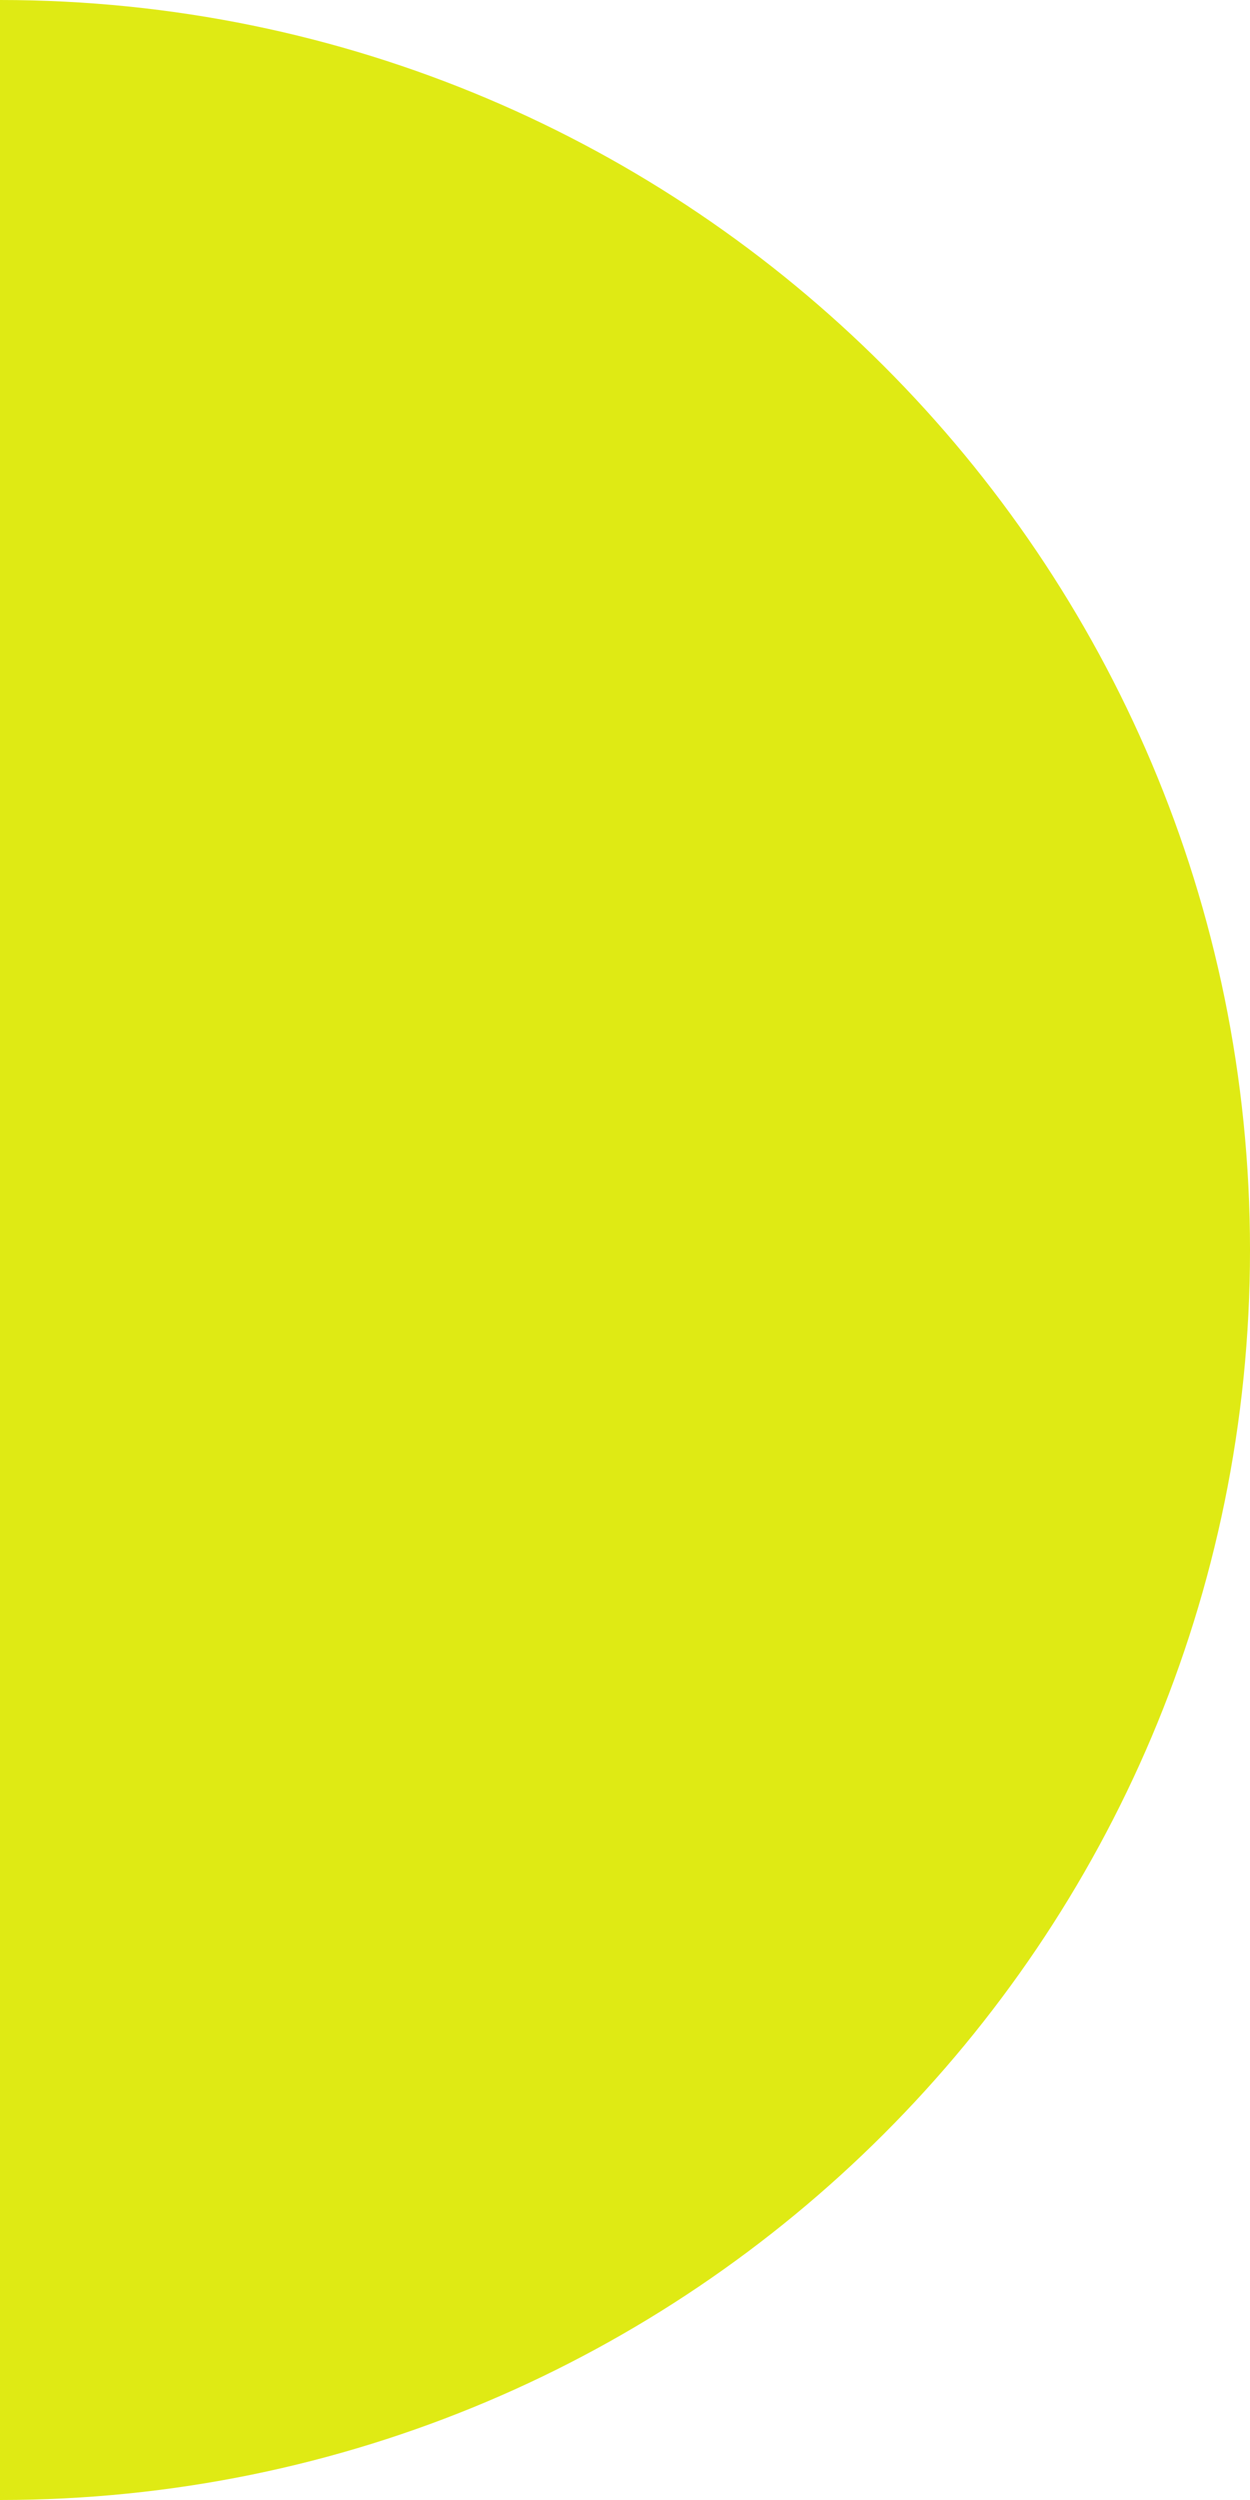 <?xml version="1.0" encoding="UTF-8"?> <svg xmlns="http://www.w3.org/2000/svg" width="13" height="26" viewBox="0 0 13 26" fill="none"> <path d="M0 26C7.18 26 13 20.18 13 13C13 5.82 7.18 0 0 0V26Z" fill="#DFEA14"></path> </svg> 